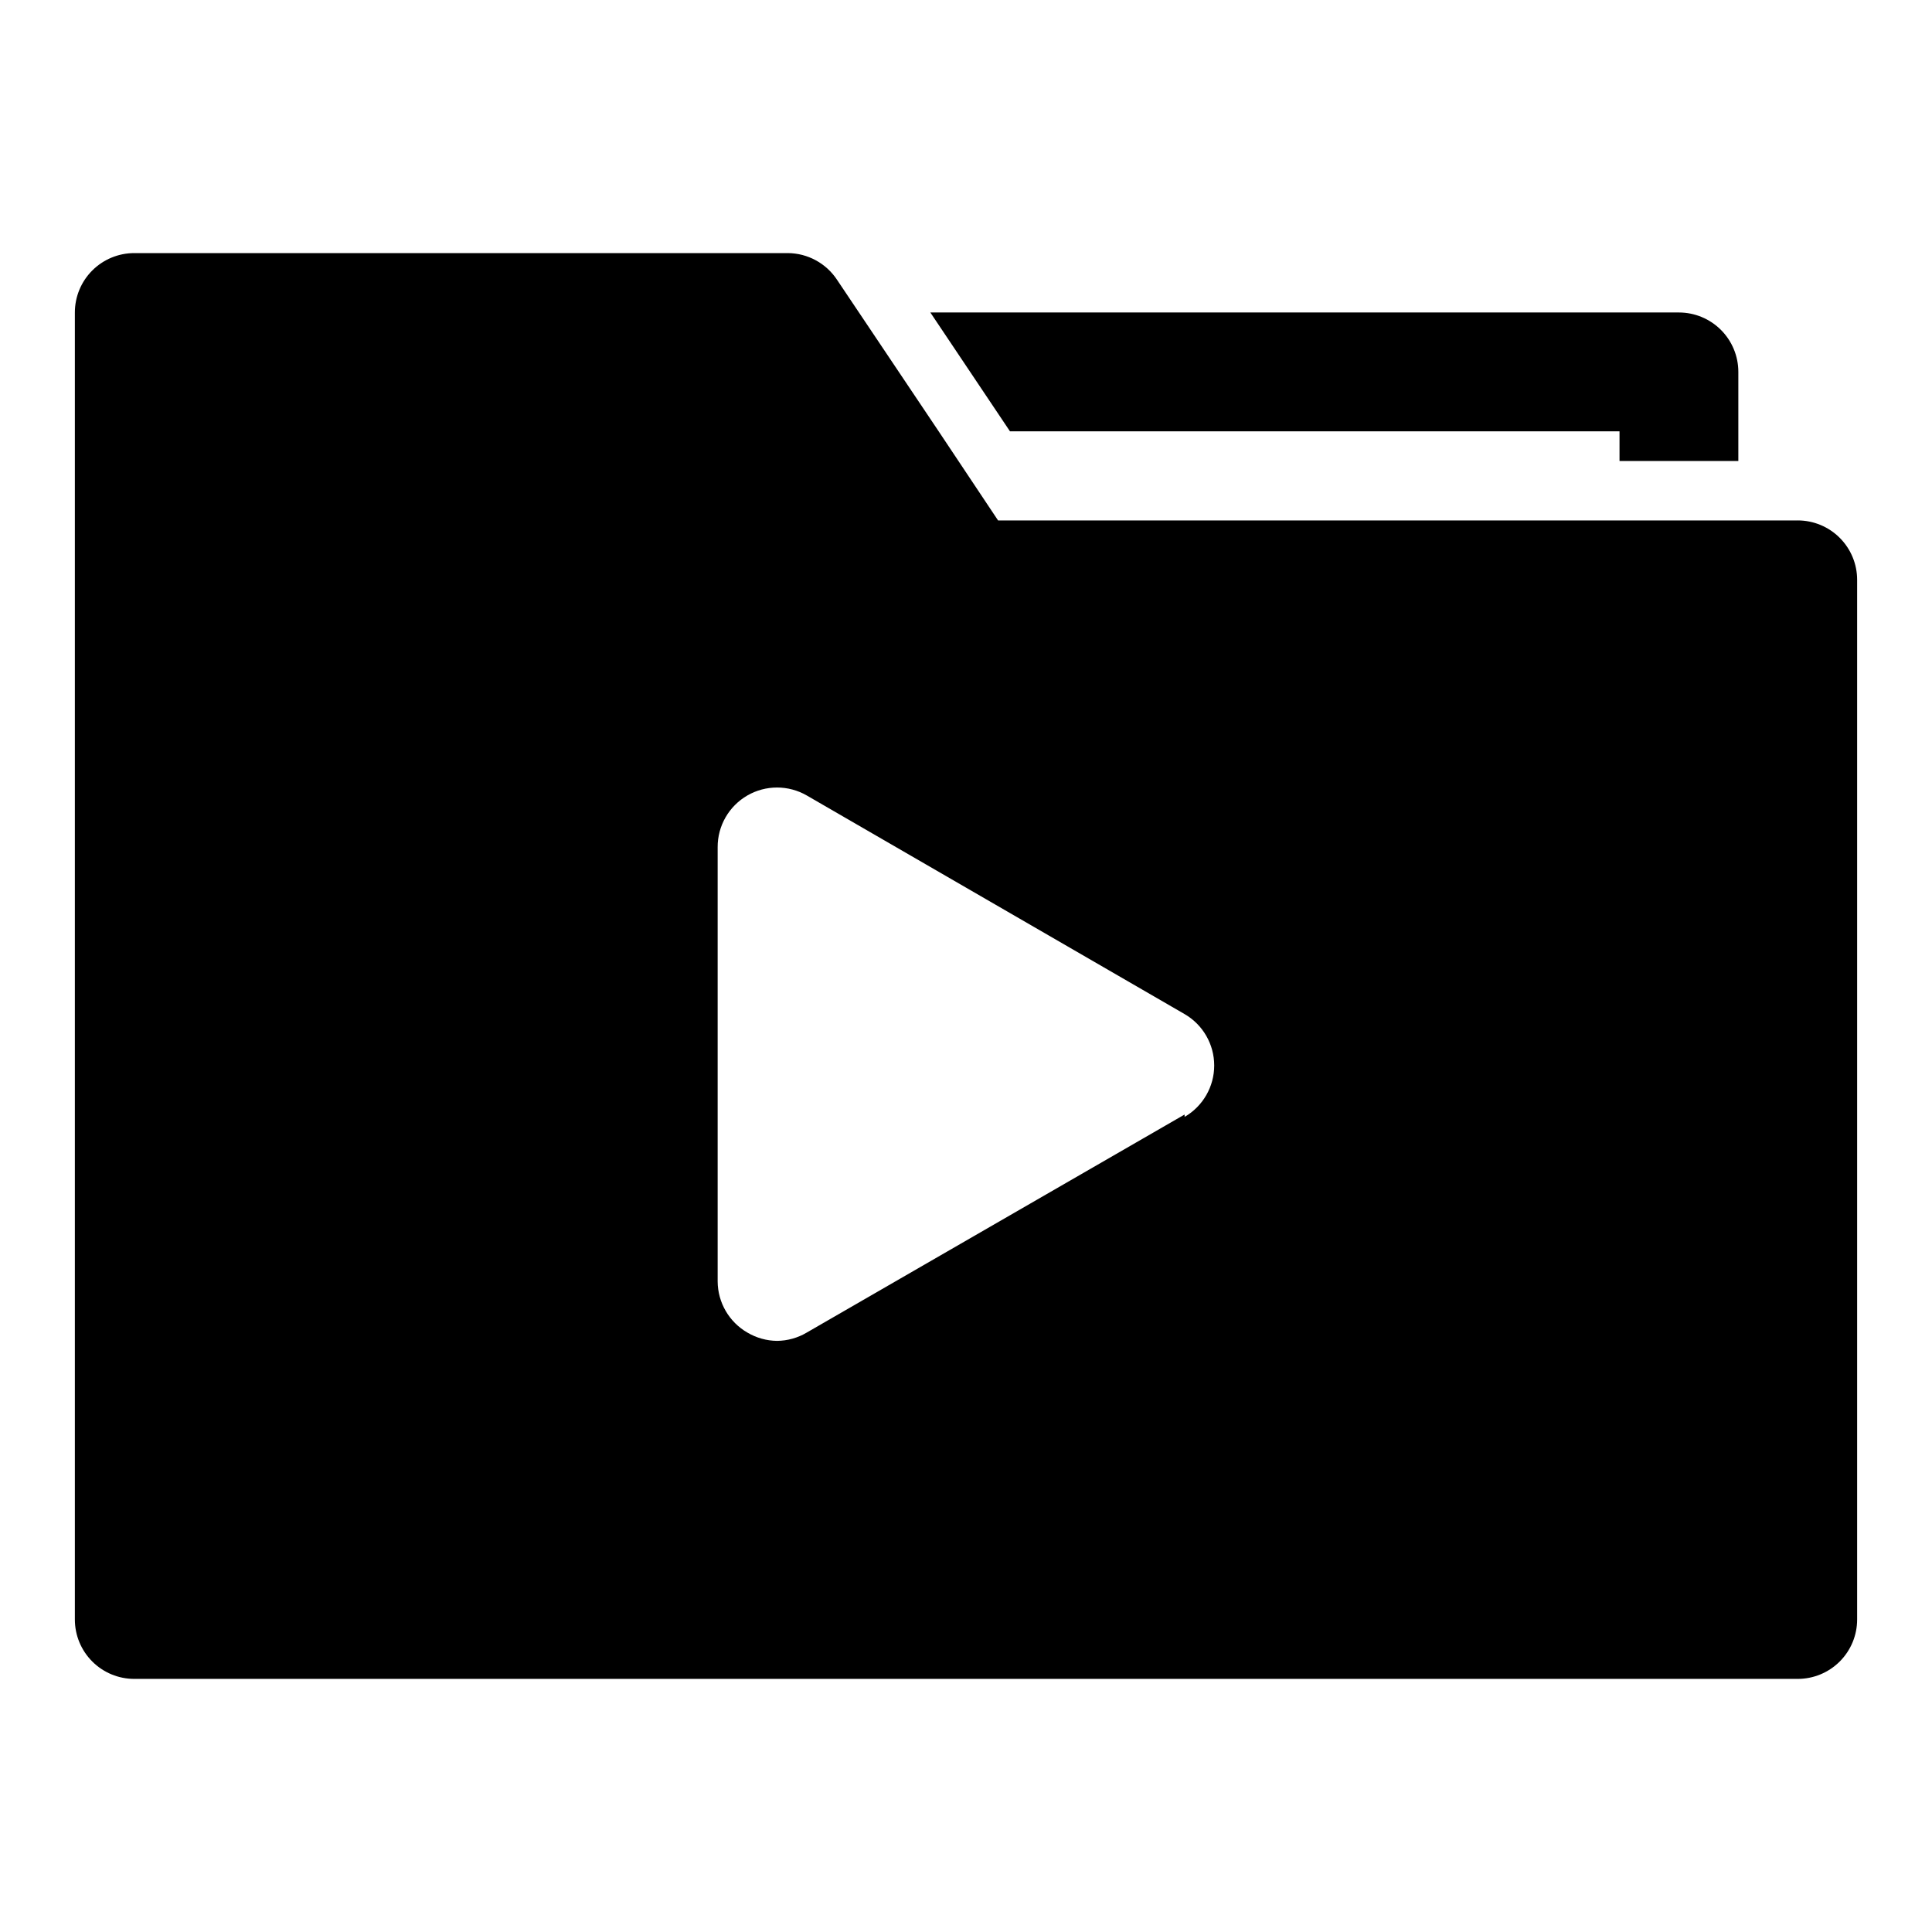 <?xml version="1.0" encoding="UTF-8"?>
<!-- Uploaded to: SVG Repo, www.svgrepo.com, Generator: SVG Repo Mixer Tools -->
<svg fill="#000000" width="800px" height="800px" version="1.1" viewBox="144 144 512 512" xmlns="http://www.w3.org/2000/svg">
 <g>
  <path d="m620.41 281.92h-211.91l-15.742-23.617-26.926-40.145c-2.894-4.398-7.801-7.059-13.066-7.086h-173.18c-4.176 0-8.18 1.66-11.133 4.609-2.953 2.953-4.613 6.957-4.613 11.133v346.37c0 4.176 1.66 8.18 4.613 11.133s6.957 4.609 11.133 4.609h440.83c4.176 0 8.18-1.656 11.133-4.609s4.613-6.957 4.613-11.133v-275.52c0-4.176-1.66-8.184-4.613-11.133-2.953-2.953-6.957-4.613-11.133-4.613zm-162.48 157.44-100.13 57.781h0.004c-2.383 1.414-5.102 2.176-7.871 2.203-2.773-0.027-5.488-0.789-7.875-2.203-4.84-2.797-7.836-7.949-7.871-13.543v-115.09c-0.012-2.777 0.711-5.504 2.094-7.91 1.383-2.402 3.375-4.402 5.777-5.789 2.394-1.383 5.109-2.109 7.875-2.109 2.762 0 5.477 0.727 7.871 2.109l100.13 57.938c4.856 2.816 7.844 8.008 7.844 13.621 0 5.613-2.988 10.801-7.844 13.617z"/>
  <path d="m411.65 258.3h161.54v7.871h31.488v-23.613c0-4.176-1.66-8.18-4.613-11.133s-6.957-4.613-11.133-4.613h-198.38z"/>
 </g>
</svg>